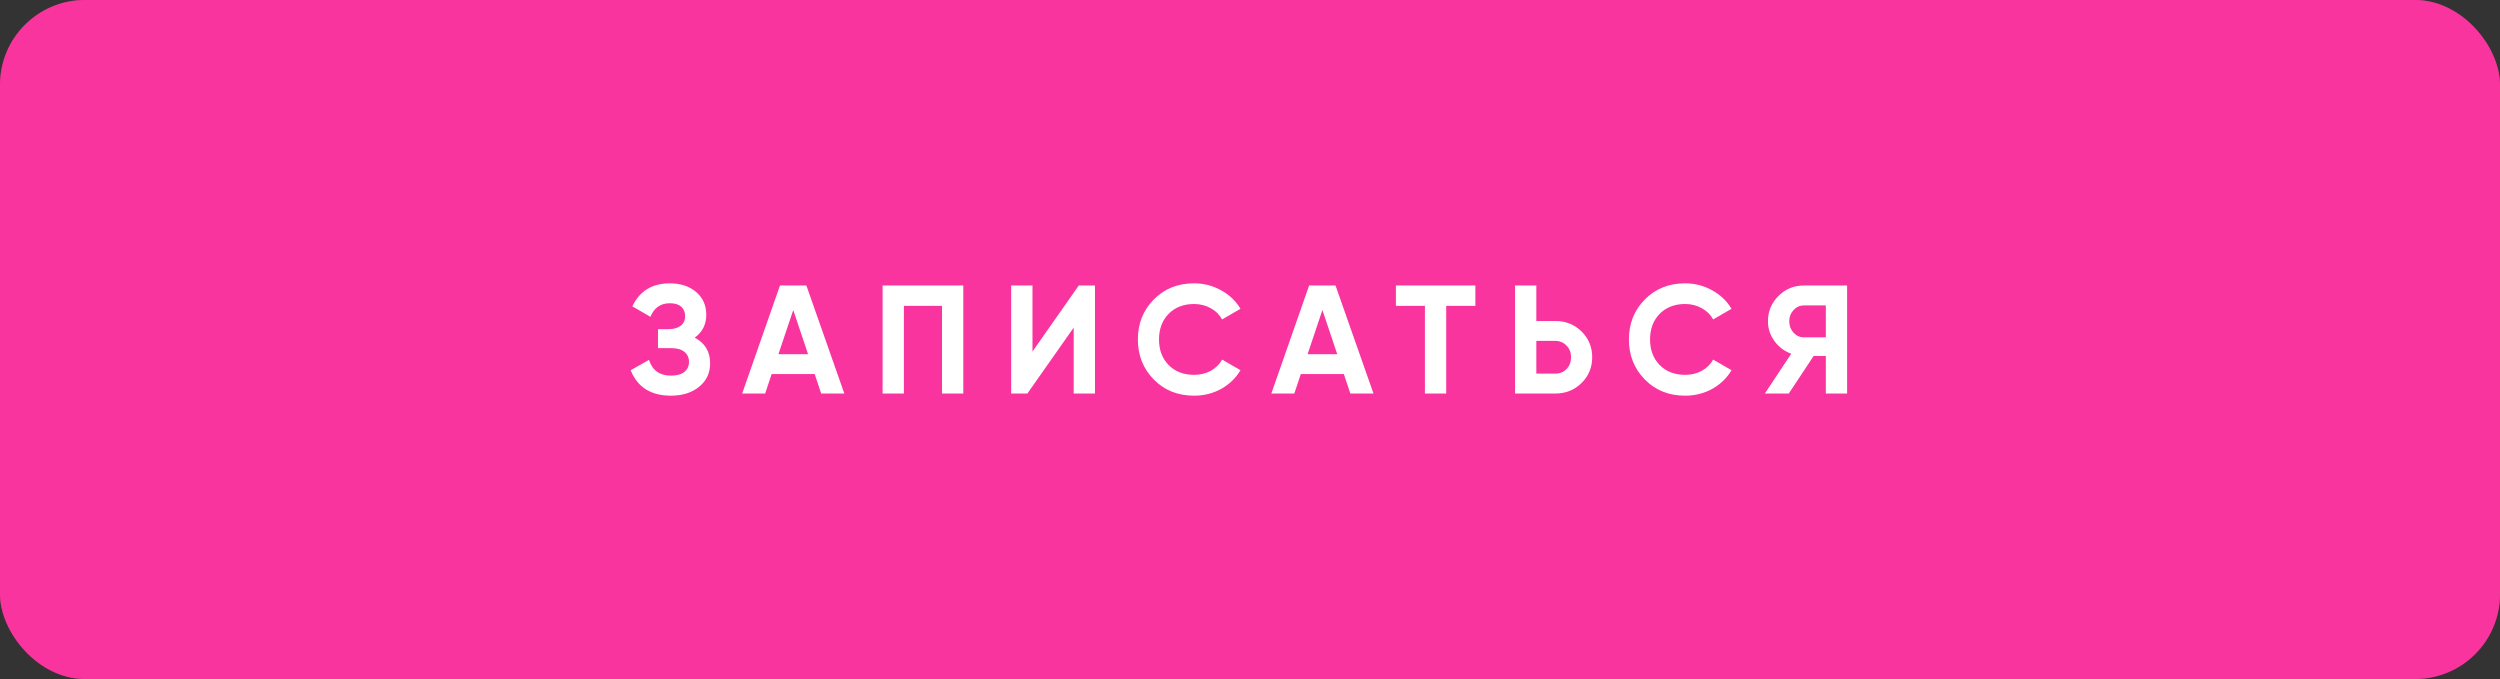 <?xml version="1.0" encoding="UTF-8"?> <svg xmlns="http://www.w3.org/2000/svg" width="324" height="88" viewBox="0 0 324 88" fill="none"><rect x="0" y="0" width="324" height="88" fill="#333333" stroke="none"/><rect opacity="0.4" width="324" height="88" rx="11" fill="#F9349E"></rect><rect width="324" height="88" rx="11" fill="#F9349E"></rect><path d="M90.034 43.76C91.367 44.467 92.034 45.573 92.034 47.08C92.034 48.333 91.56 49.347 90.614 50.12C89.667 50.893 88.447 51.28 86.954 51.28C84.354 51.28 82.614 50.18 81.734 47.98L84.114 46.64C84.54 48 85.487 48.68 86.954 48.68C87.714 48.68 88.294 48.52 88.694 48.2C89.094 47.88 89.294 47.447 89.294 46.9C89.294 46.353 89.094 45.92 88.694 45.6C88.307 45.28 87.747 45.12 87.014 45.12H85.274V42.66H86.594C87.287 42.66 87.827 42.513 88.214 42.22C88.6 41.913 88.794 41.5 88.794 40.98C88.794 40.46 88.627 40.053 88.294 39.76C87.96 39.453 87.467 39.3 86.814 39.3C85.614 39.3 84.774 39.887 84.294 41.06L81.954 39.7C82.9 37.713 84.52 36.72 86.814 36.72C88.2 36.72 89.334 37.093 90.214 37.84C91.094 38.587 91.534 39.573 91.534 40.8C91.534 42.053 91.034 43.04 90.034 43.76ZM106.425 51L105.585 48.48H100.005L99.165 51H96.185L101.085 37H104.505L109.425 51H106.425ZM100.885 45.9H104.725L102.805 40.18L100.885 45.9ZM124.844 37V51H122.084V39.64H117.144V51H114.384V37H124.844ZM139.15 51V42.46L133.15 51H131.05V37H133.81V45.56L139.81 37H141.91V51H139.15ZM154.747 51.28C152.641 51.28 150.901 50.58 149.527 49.18C148.154 47.78 147.467 46.053 147.467 44C147.467 41.933 148.154 40.207 149.527 38.82C150.901 37.42 152.641 36.72 154.747 36.72C156.014 36.72 157.181 37.02 158.247 37.62C159.327 38.207 160.167 39.007 160.767 40.02L158.387 41.4C158.041 40.773 157.547 40.287 156.907 39.94C156.267 39.58 155.547 39.4 154.747 39.4C153.387 39.4 152.287 39.827 151.447 40.68C150.621 41.533 150.207 42.64 150.207 44C150.207 45.347 150.621 46.447 151.447 47.3C152.287 48.153 153.387 48.58 154.747 48.58C155.547 48.58 156.267 48.407 156.907 48.06C157.561 47.7 158.054 47.213 158.387 46.6L160.767 47.98C160.167 48.993 159.334 49.8 158.267 50.4C157.201 50.987 156.027 51.28 154.747 51.28ZM175.004 51L174.164 48.48H168.584L167.744 51H164.764L169.664 37H173.084L178.004 51H175.004ZM169.464 45.9H173.304L171.384 40.18L169.464 45.9ZM191.208 37V39.64H187.428V51H184.668V39.64H180.908V37H191.208ZM201.569 41.6C202.915 41.6 204.049 42.053 204.969 42.96C205.889 43.867 206.349 44.98 206.349 46.3C206.349 47.62 205.889 48.733 204.969 49.64C204.049 50.547 202.915 51 201.569 51H196.349V37H199.109V41.6H201.569ZM201.569 48.42C202.155 48.42 202.642 48.22 203.029 47.82C203.415 47.42 203.609 46.913 203.609 46.3C203.609 45.7 203.415 45.2 203.029 44.8C202.642 44.387 202.155 44.18 201.569 44.18H199.109V48.42H201.569ZM218.386 51.28C216.279 51.28 214.539 50.58 213.166 49.18C211.792 47.78 211.106 46.053 211.106 44C211.106 41.933 211.792 40.207 213.166 38.82C214.539 37.42 216.279 36.72 218.386 36.72C219.652 36.72 220.819 37.02 221.886 37.62C222.966 38.207 223.806 39.007 224.406 40.02L222.026 41.4C221.679 40.773 221.186 40.287 220.546 39.94C219.906 39.58 219.186 39.4 218.386 39.4C217.026 39.4 215.926 39.827 215.086 40.68C214.259 41.533 213.846 42.64 213.846 44C213.846 45.347 214.259 46.447 215.086 47.3C215.926 48.153 217.026 48.58 218.386 48.58C219.186 48.58 219.906 48.407 220.546 48.06C221.199 47.7 221.692 47.213 222.026 46.6L224.406 47.98C223.806 48.993 222.972 49.8 221.906 50.4C220.839 50.987 219.666 51.28 218.386 51.28ZM239.386 37V51H236.626V46.14H235.046L231.826 51H228.726L232.146 45.84C231.253 45.52 230.526 44.973 229.966 44.2C229.406 43.427 229.126 42.573 229.126 41.64C229.126 40.36 229.579 39.267 230.486 38.36C231.393 37.453 232.493 37 233.786 37H239.386ZM233.786 43.72H236.626V39.58H233.786C233.266 39.58 232.819 39.78 232.446 40.18C232.073 40.58 231.886 41.067 231.886 41.64C231.886 42.213 232.073 42.707 232.446 43.12C232.819 43.52 233.266 43.72 233.786 43.72Z" fill="white"></path></svg> 